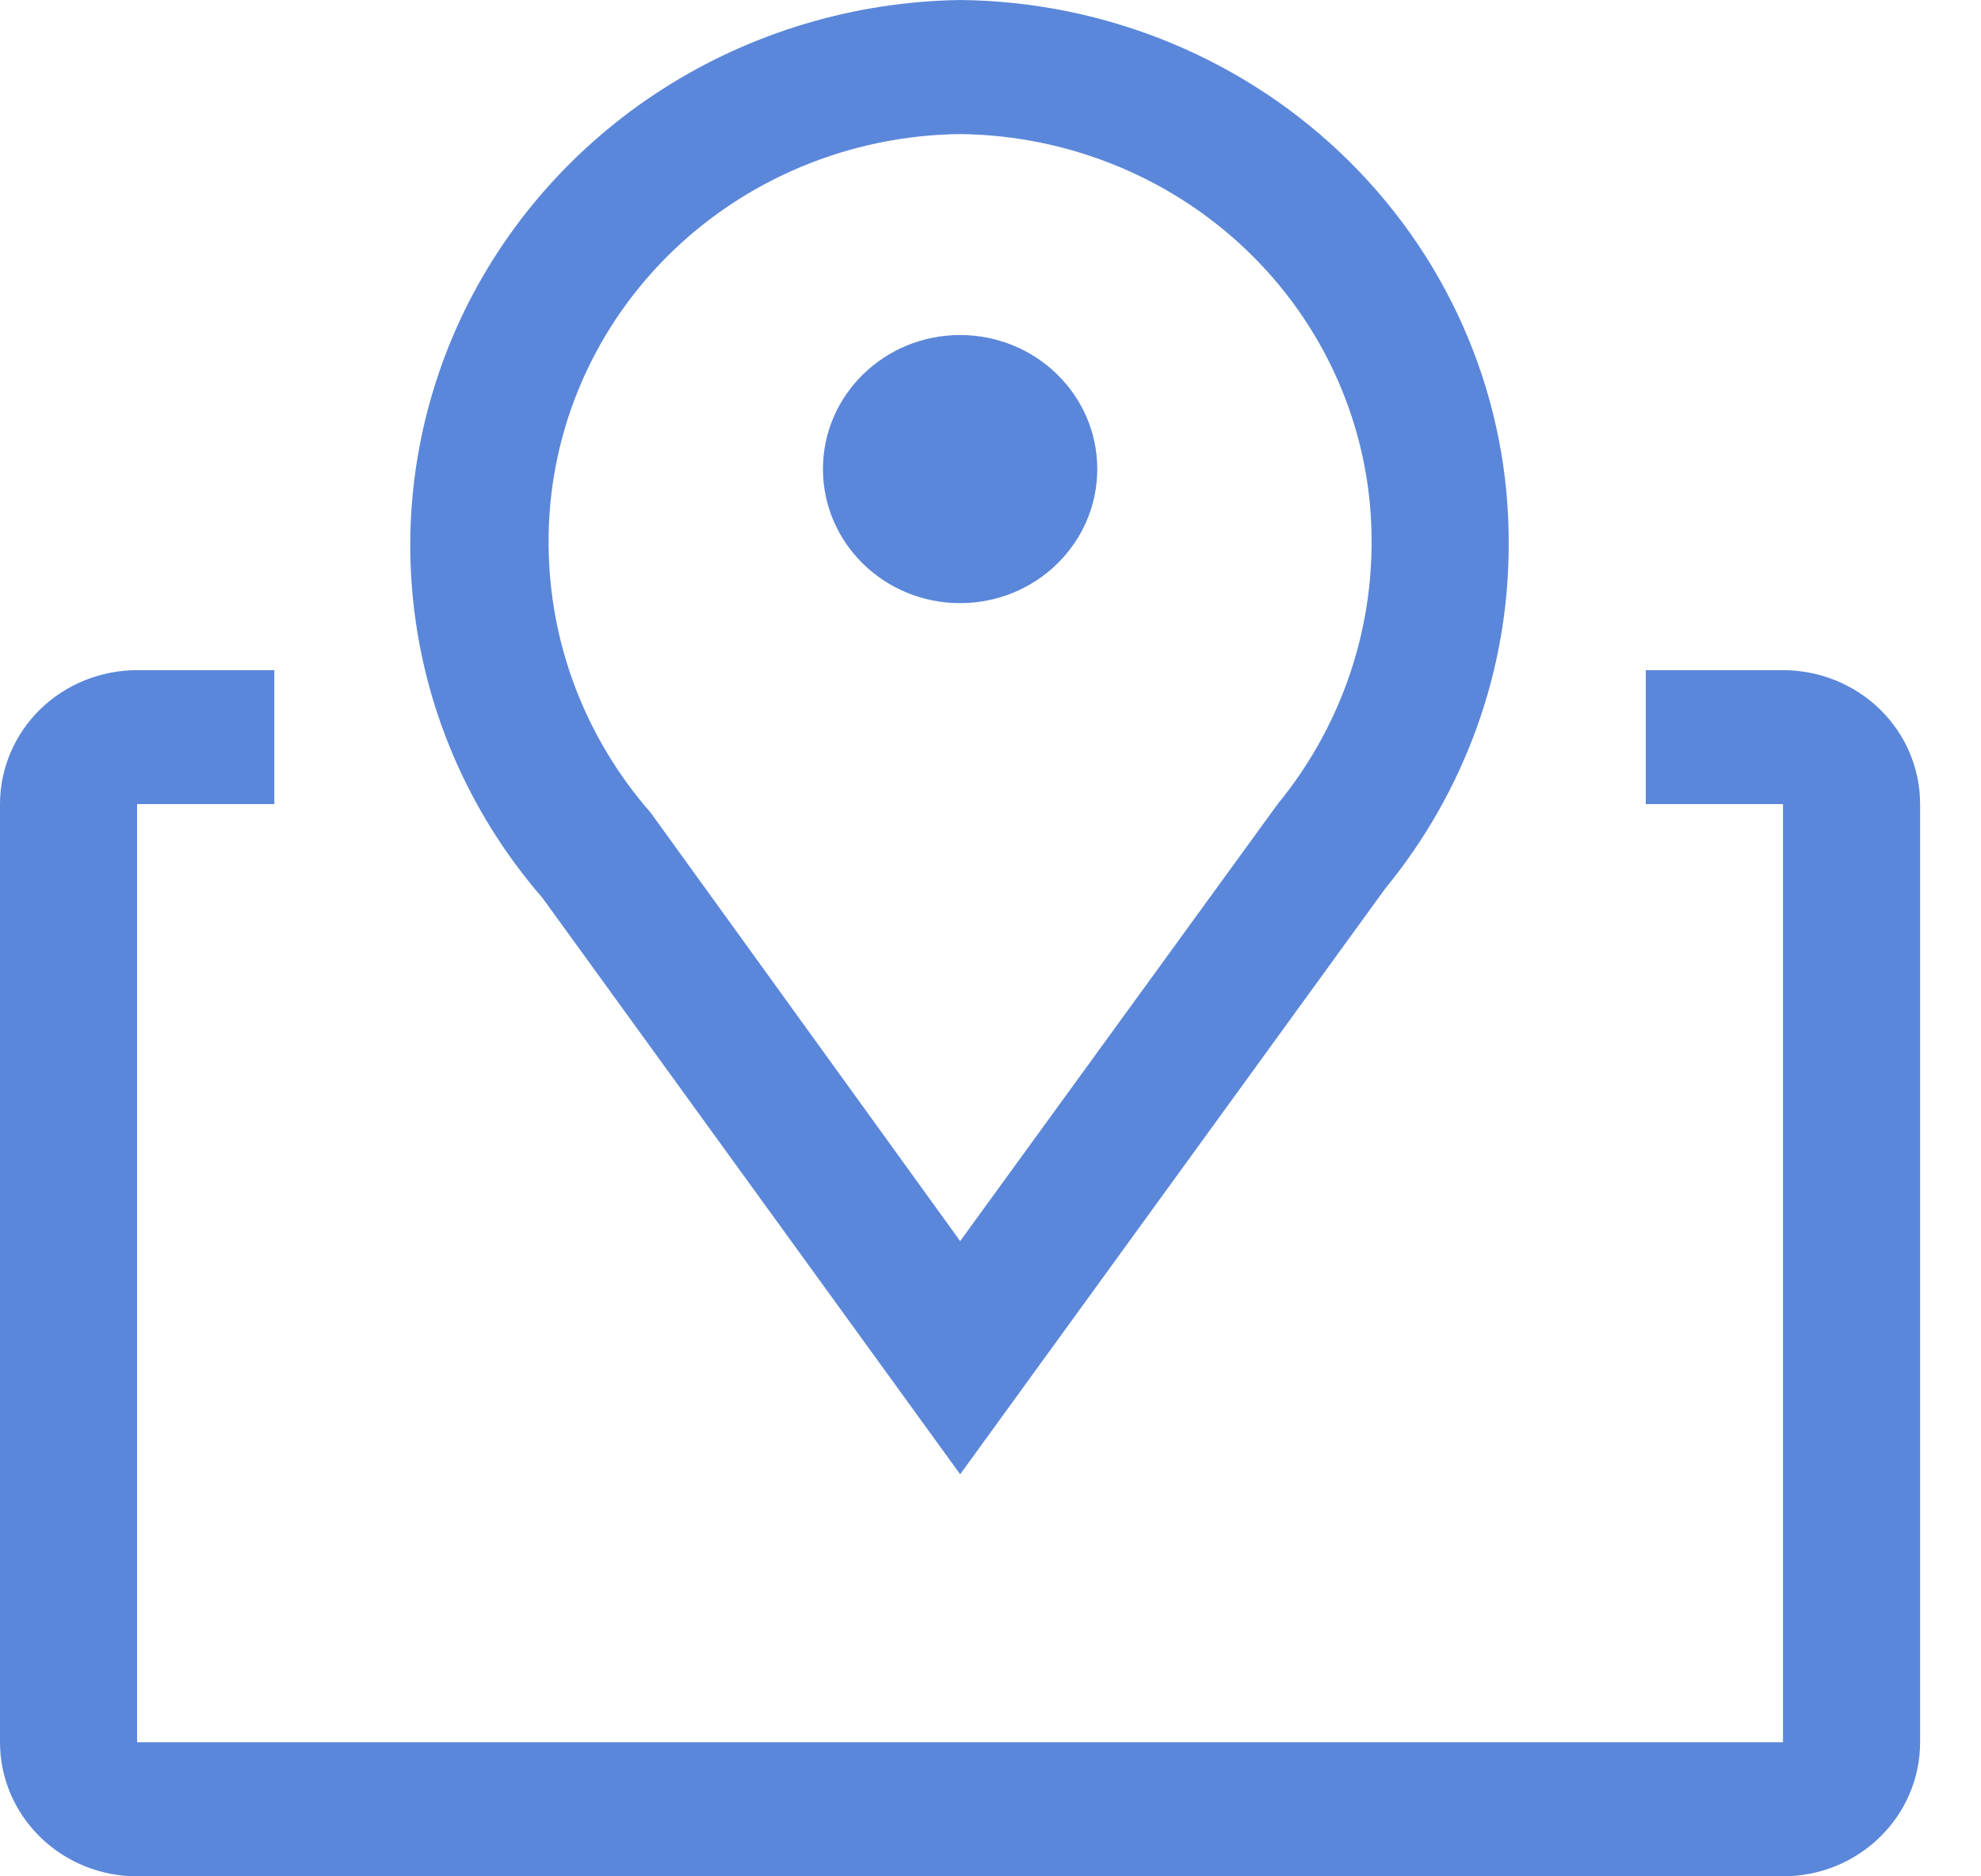 <svg width="19" height="18" viewBox="0 0 19 18" fill="none" xmlns="http://www.w3.org/2000/svg">
<path d="M9.209 14.143L5.203 8.614C4.547 7.858 4.125 6.935 3.986 5.953C3.846 4.97 3.995 3.97 4.414 3.067C4.834 2.165 5.508 1.397 6.356 0.854C7.205 0.311 8.194 0.015 9.209 0C10.615 0.014 11.958 0.571 12.944 1.551C13.93 2.53 14.479 3.852 14.47 5.226C14.471 6.425 14.053 7.589 13.286 8.524L9.209 14.143ZM9.209 1.286C8.151 1.298 7.141 1.719 6.401 2.458C5.661 3.197 5.252 4.193 5.262 5.226C5.267 6.17 5.614 7.081 6.242 7.798L9.209 11.906L12.254 7.714C12.833 7.008 13.15 6.131 13.155 5.226C13.165 4.193 12.756 3.197 12.016 2.458C11.276 1.719 10.266 1.298 9.209 1.286Z" fill="#5B87DA"/>
<path d="M9.208 5.786C9.935 5.786 10.524 5.21 10.524 4.5C10.524 3.79 9.935 3.214 9.208 3.214C8.482 3.214 7.893 3.79 7.893 4.5C7.893 5.21 8.482 5.786 9.208 5.786Z" fill="#5B87DA"/>
<path d="M17.101 6.429H15.785V7.714H17.101V16.714H1.315V7.714H2.631V6.429H1.315C0.967 6.429 0.632 6.564 0.385 6.805C0.139 7.046 0 7.373 0 7.714V16.714C0 17.055 0.139 17.382 0.385 17.623C0.632 17.865 0.967 18 1.315 18H17.101C17.45 18 17.784 17.865 18.031 17.623C18.278 17.382 18.416 17.055 18.416 16.714V7.714C18.416 7.373 18.278 7.046 18.031 6.805C17.784 6.564 17.45 6.429 17.101 6.429Z" fill="#5B87DA"/>
</svg>

